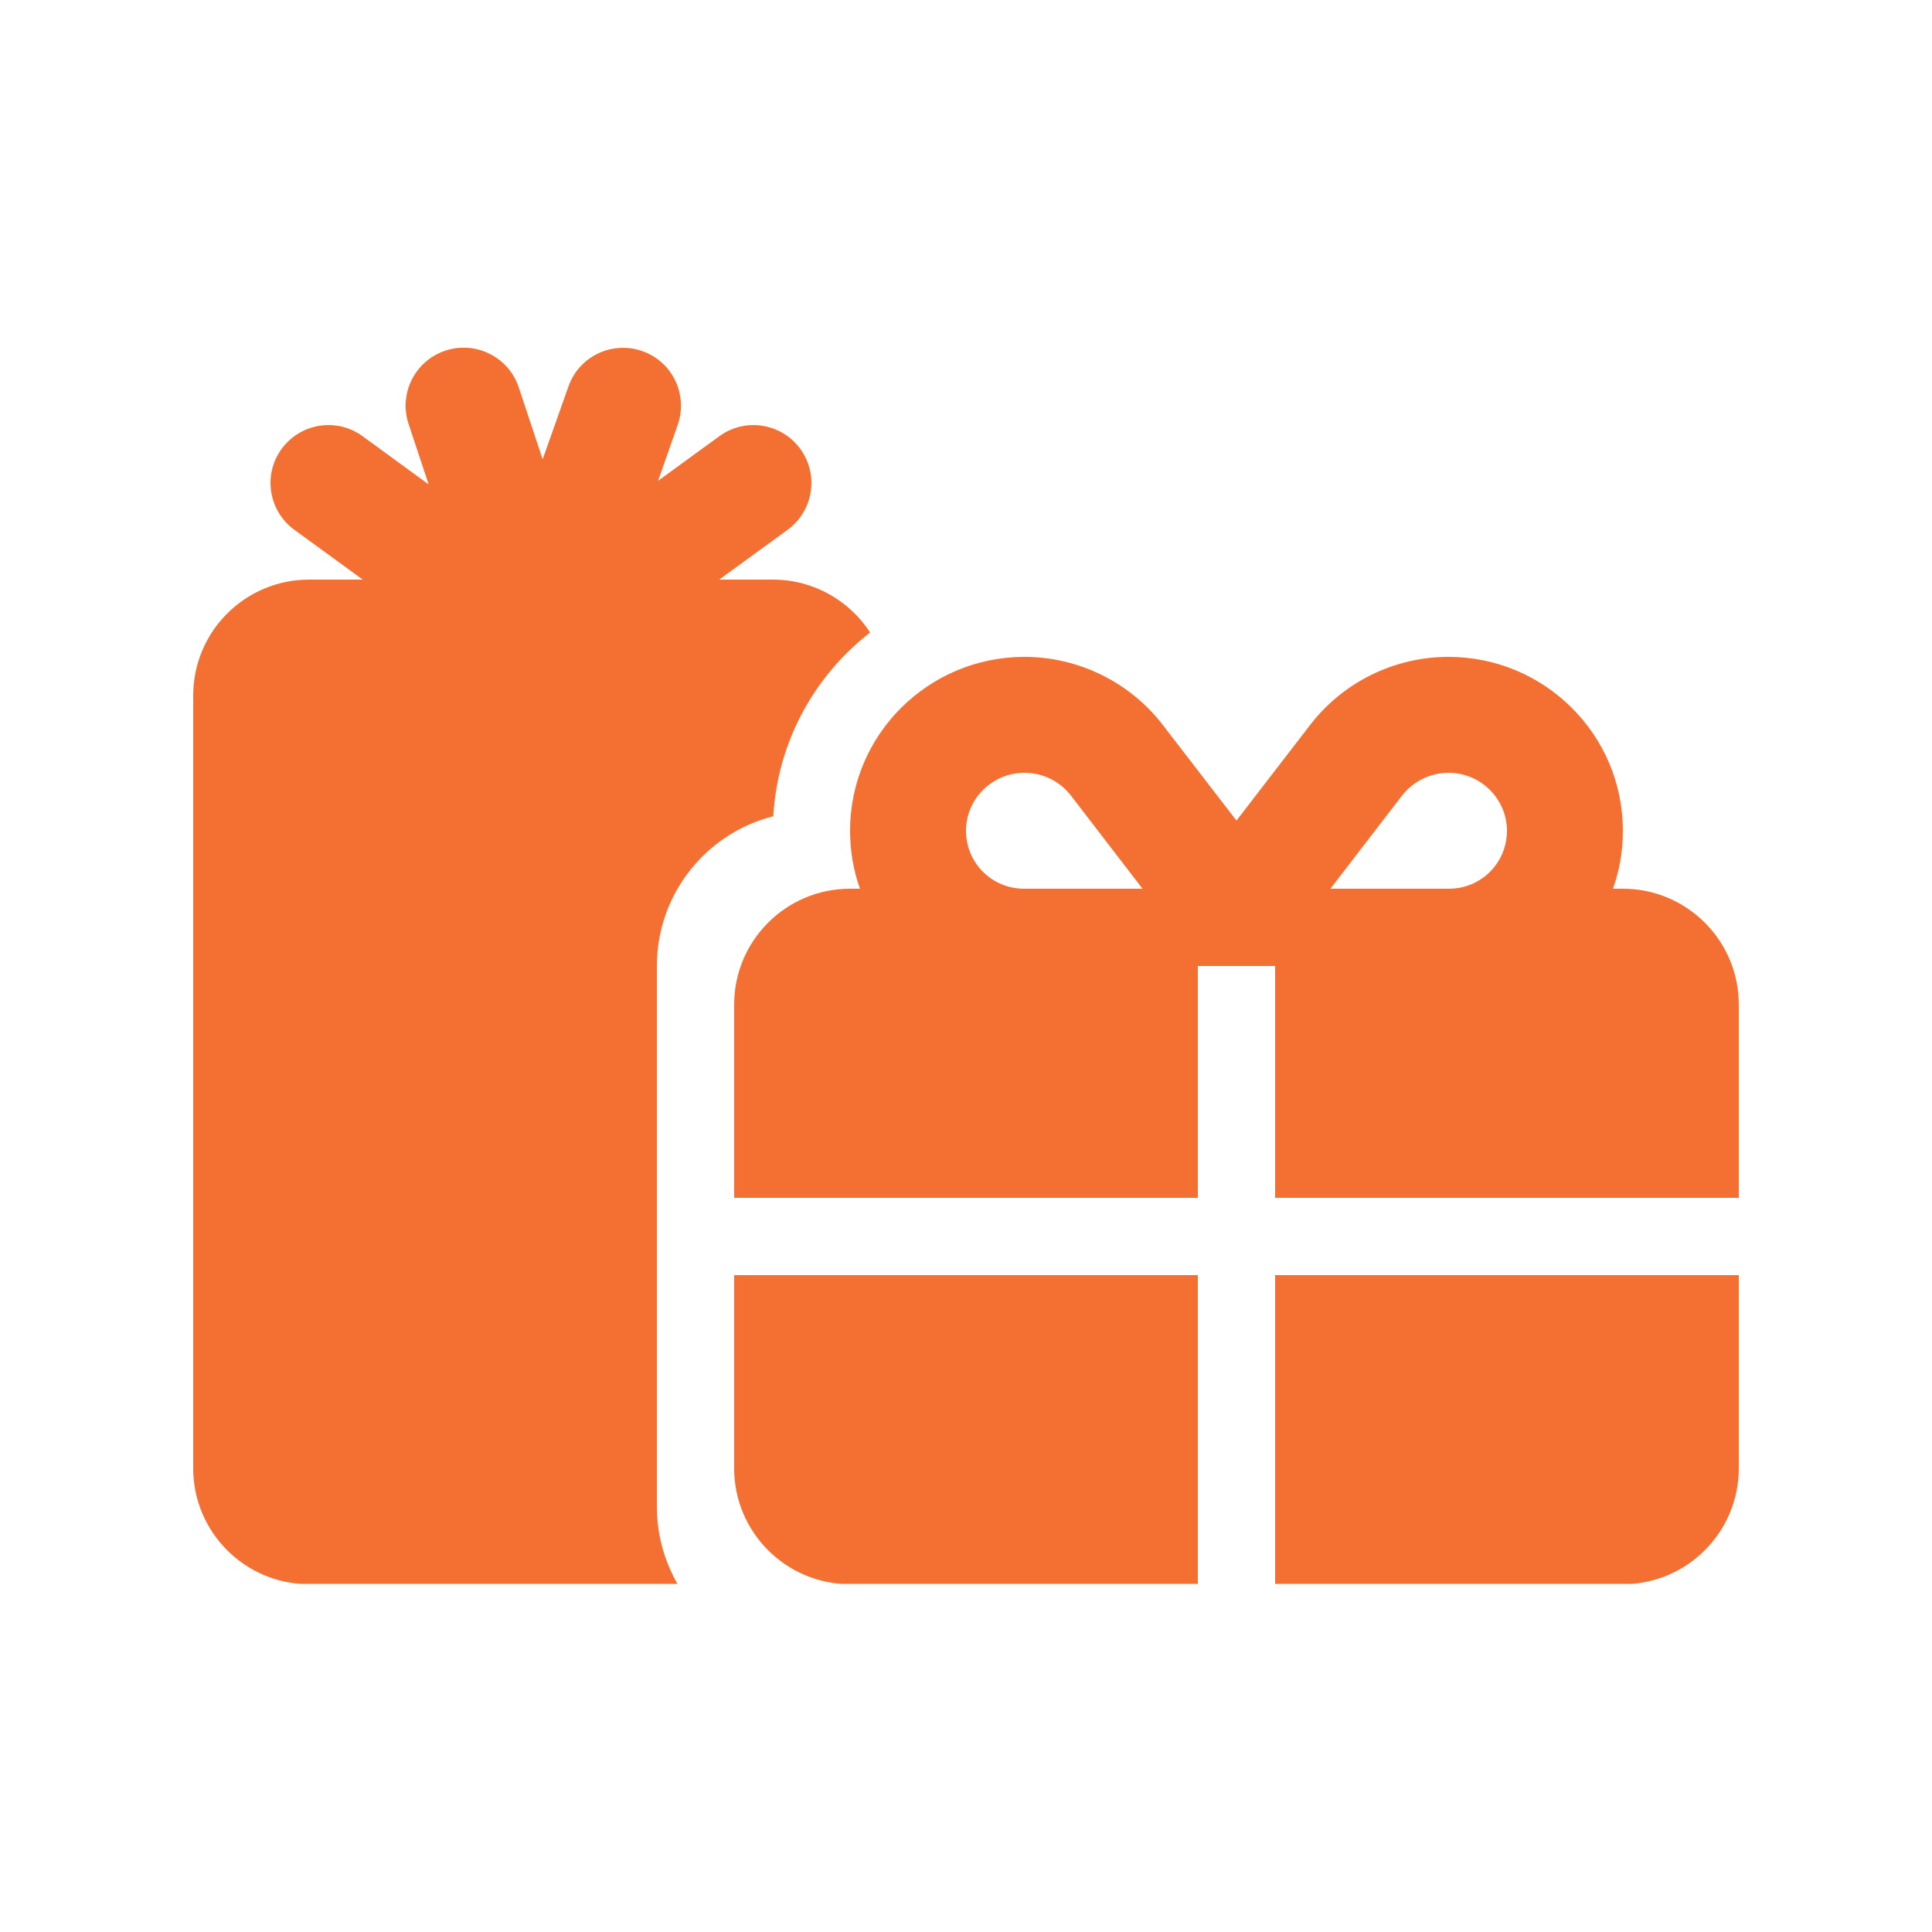 <svg xmlns="http://www.w3.org/2000/svg" xmlns:xlink="http://www.w3.org/1999/xlink" width="1080" zoomAndPan="magnify" viewBox="0 0 810 810" height="1080" preserveAspectRatio="xMidYMid meet" version="1.0"><defs><clipPath id="925fe70d2f"><path d="M 81 145.801 L 729 145.801 L 729 664.051 L 81 664.051 Z M 81 145.801 " clip-rule="nonzero"/></clipPath></defs><g clip-path="url(#925fe70d2f)"><path fill="#f37032" d="M 284.109 178.199 C 288.566 165.543 281.984 151.672 269.328 147.219 C 256.672 142.762 242.801 149.344 238.344 162 L 227.512 192.578 L 217.488 162.406 C 213.234 149.648 199.465 142.762 186.707 147.016 C 173.953 151.266 167.066 165.039 171.32 177.793 L 179.723 203.105 L 151.98 182.855 C 141.148 174.961 125.961 177.391 118.062 188.223 C 110.164 199.055 112.594 214.242 123.43 222.141 L 152.082 243 L 129.605 243 C 102.773 243 81.004 264.766 81.004 291.598 L 81.004 615.59 C 81.004 642.422 102.773 664.191 129.605 664.191 L 284.109 664.191 C 278.641 654.672 275.402 643.637 275.402 631.793 L 275.402 404.996 C 275.402 374.723 296.16 349.309 324.203 342.223 C 326.027 310.836 341.516 283.297 364.805 265.172 C 356.098 251.809 341.113 243 324 243 L 301.523 243 L 330.176 222.141 C 341.012 214.242 343.441 199.055 335.543 188.223 C 327.645 177.391 312.461 174.961 301.625 182.855 L 275.91 201.586 Z M 449.043 333.617 L 479.012 372.598 L 429.301 372.598 C 415.832 372.598 405 361.762 405 348.297 C 405 335.031 415.934 323.996 429.504 323.996 C 437.195 323.996 444.387 327.539 449.043 333.617 Z M 356.402 348.297 C 356.402 356.801 357.816 365.004 360.551 372.598 L 356.402 372.598 C 329.57 372.598 307.801 394.363 307.801 421.195 L 307.801 502.195 L 502.199 502.195 L 502.199 404.996 L 534.598 404.996 L 534.598 502.195 L 728.992 502.195 L 728.992 421.195 C 728.992 394.363 707.227 372.598 680.395 372.598 L 676.242 372.598 C 678.977 365.004 680.395 356.801 680.395 348.297 C 680.395 307.898 647.488 275.398 607.293 275.398 C 584.613 275.398 563.148 285.926 549.277 303.949 L 518.398 344.043 L 487.516 303.949 C 473.645 285.926 452.082 275.398 429.504 275.398 C 389.305 275.398 356.402 307.898 356.402 348.297 Z M 307.801 615.59 C 307.801 642.422 329.57 664.191 356.402 664.191 L 502.199 664.191 L 502.199 534.594 L 307.801 534.594 Z M 534.598 664.191 L 680.395 664.191 C 707.227 664.191 728.992 642.422 728.992 615.59 L 728.992 534.594 L 534.598 534.594 Z M 631.797 348.297 C 631.797 361.762 620.961 372.598 607.496 372.598 L 557.785 372.598 L 587.754 333.617 C 592.41 327.641 599.598 323.996 607.293 323.996 C 620.859 323.996 631.797 335.031 631.797 348.297 Z M 631.797 348.297 " fill-opacity="1" fill-rule="nonzero"/></g></svg>